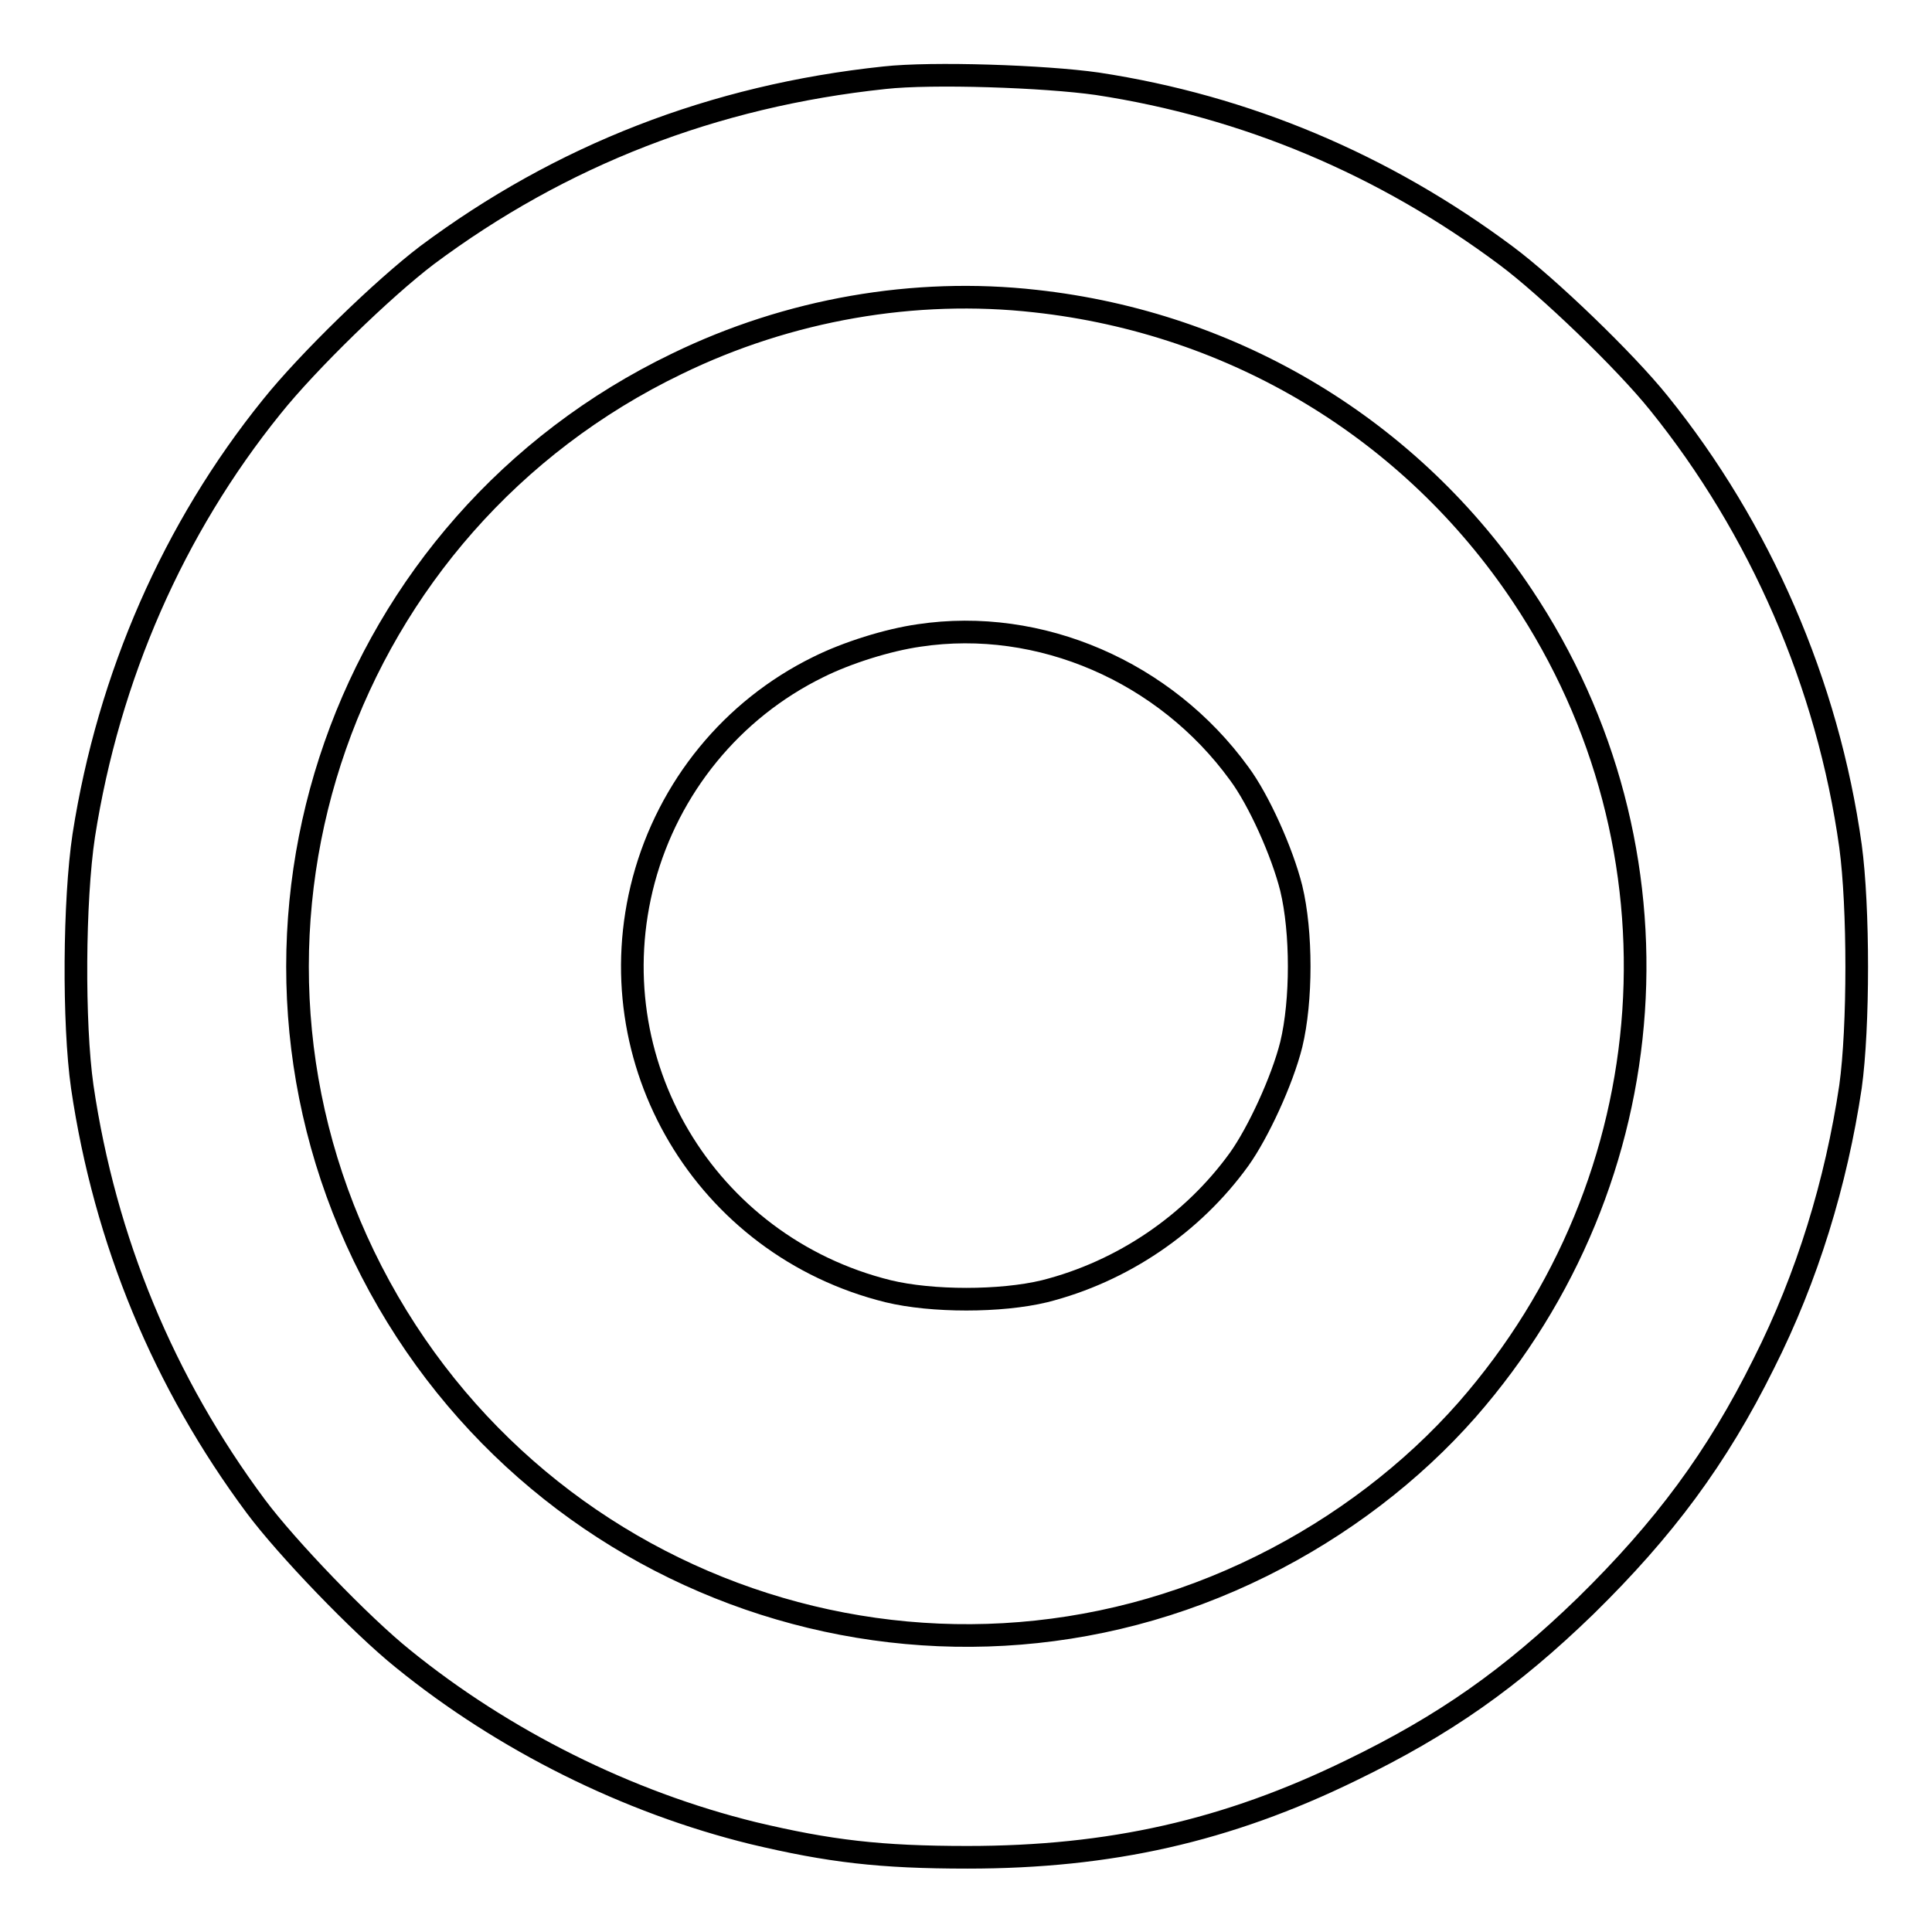 <?xml version="1.0" encoding="utf-8"?>
<!-- Svg Vector Icons : http://www.onlinewebfonts.com/icon -->
<!DOCTYPE svg PUBLIC "-//W3C//DTD SVG 1.1//EN" "http://www.w3.org/Graphics/SVG/1.1/DTD/svg11.dtd">
<svg version="1.1" xmlns="http://www.w3.org/2000/svg" xmlns:xlink="http://www.w3.org/1999/xlink" x="0px" y="0px" viewBox="0 0 256 256" enable-background="new 0 0 256 256" xml:space="preserve">
<g><g><g><path stroke-width="3" fill-opacity="0" stroke="#000000"  d="M117.2,10.3c-22.7,2.4-42.9,10.3-60.6,23.5C50.8,38.2,40.8,47.9,36,53.9c-13,16.1-21.6,35.7-24.9,56.8c-1.3,8.6-1.4,24.9-0.2,33.3c3,20.4,10.8,39.2,23,55.6c4.1,5.5,13.9,15.7,19.5,20.2c13.3,10.8,29.7,19,46.4,23.1c10.1,2.4,16.8,3.2,28.4,3.2c18.9,0,34.4-3.5,50.8-11.5c12.4-6,21.2-12.2,31.1-21.8c10.4-10.2,17.4-19.6,23.6-32.1c5.8-11.5,9.6-24,11.5-36.7c1.1-7.9,1.1-23.8,0-31.9c-3-21.5-12-42.1-25.4-58.7c-4.5-5.6-14.7-15.4-20.2-19.5c-16.2-12.1-34.5-19.8-54.2-22.8C138.4,10.1,123.5,9.6,117.2,10.3z M137.2,39.9c26.4,2.9,49.8,17,64.5,39c22.4,33.5,19.4,77.4-7.3,107.9c-7.3,8.3-16.7,15.5-27.2,20.7c-44.1,21.9-97.5,3.4-119-41.1c-21.2-44-2.7-96.9,41.5-118.2C104.5,41,121.2,38.1,137.2,39.9z"/><path stroke-width="3" fill-opacity="0" stroke="#000000"  d="M121.8,84.2c-4.2,0.6-9.6,2.3-13.4,4.2C97,94,88.6,104.3,85.3,116.6c-6.4,24,8.1,48.5,32.4,54.5c5.8,1.4,14.9,1.4,20.7,0c10.3-2.6,19.6-8.9,25.8-17.5c2.5-3.5,5.7-10.4,6.9-15.2c1.4-5.8,1.4-14.9,0-20.7c-1.2-4.8-4.3-11.7-6.9-15.2C154.4,89,137.8,81.8,121.8,84.2z"/></g></g></g>
</svg>